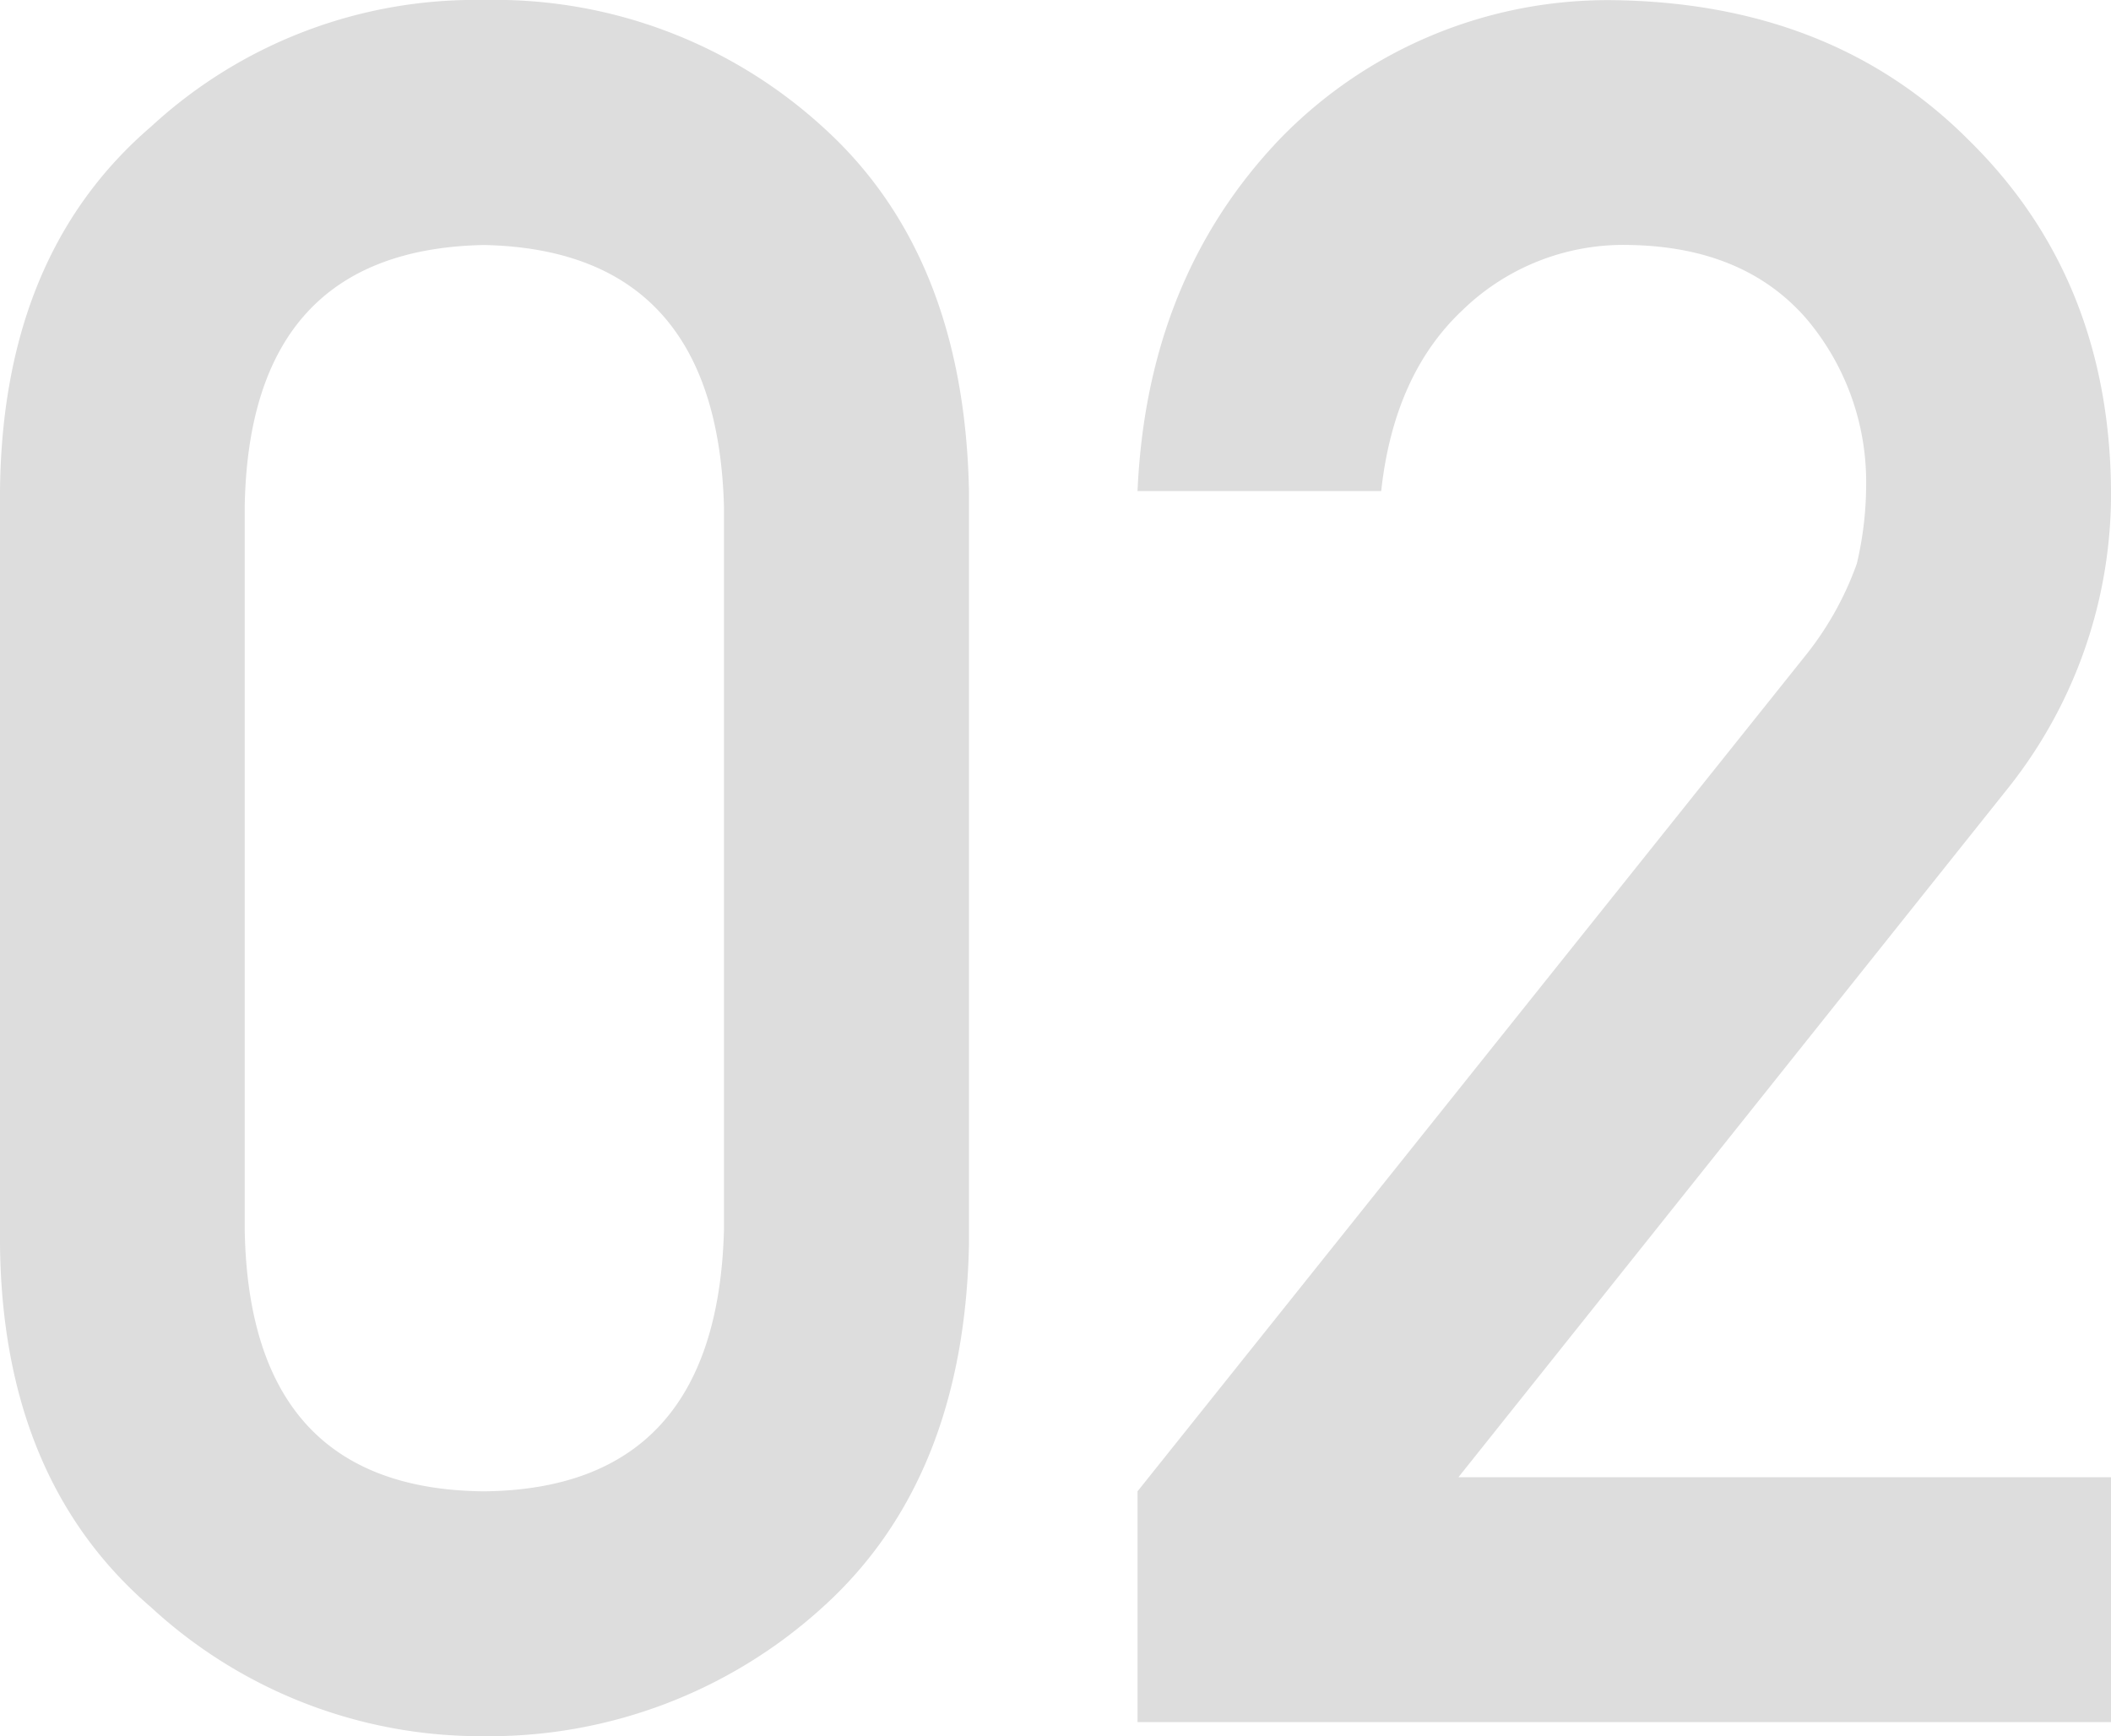 <svg xmlns="http://www.w3.org/2000/svg" viewBox="0 0 140.78 115.79"><path d="M48.28 82.04c-.31 11.51-5.65 17.32-16.02 17.42-10.42-.1-15.73-5.91-15.94-17.42V33.76c.21-11.4 5.52-17.21 15.94-17.42 10.36.21 15.7 6.02 16.02 17.42v48.28zM0 82.98c.1 10.47 3.46 18.54 10.08 24.22a32.439 32.439 0 0022.19 8.59c8.34.09 16.41-2.98 22.58-8.59 6.3-5.68 9.56-13.75 9.77-24.22V32.75c-.21-10.52-3.46-18.62-9.77-24.3A32.42 32.42 0 0032.27 0a31.857 31.857 0 00-22.19 8.44C3.46 14.12.1 22.22 0 32.75v50.24zm75.86 31.87h64.92V98.52H97.26l36.64-45.94a31.492 31.492 0 006.88-20c-.1-9.37-3.26-17.11-9.45-23.2-6.1-6.14-14.04-9.26-23.83-9.37a30.455 30.455 0 00-22.11 9.22c-5.94 6.2-9.11 14.04-9.53 23.52h16.25c.57-5.21 2.4-9.25 5.47-12.11 2.99-2.88 7.02-4.43 11.17-4.3 5.05.1 8.96 1.74 11.72 4.92 2.64 3.12 4.05 7.09 3.98 11.17-.01 1.74-.22 3.47-.62 5.16-.81 2.27-2 4.38-3.52 6.25L75.86 99.46v15.39z" fill="#ddd"/></svg>